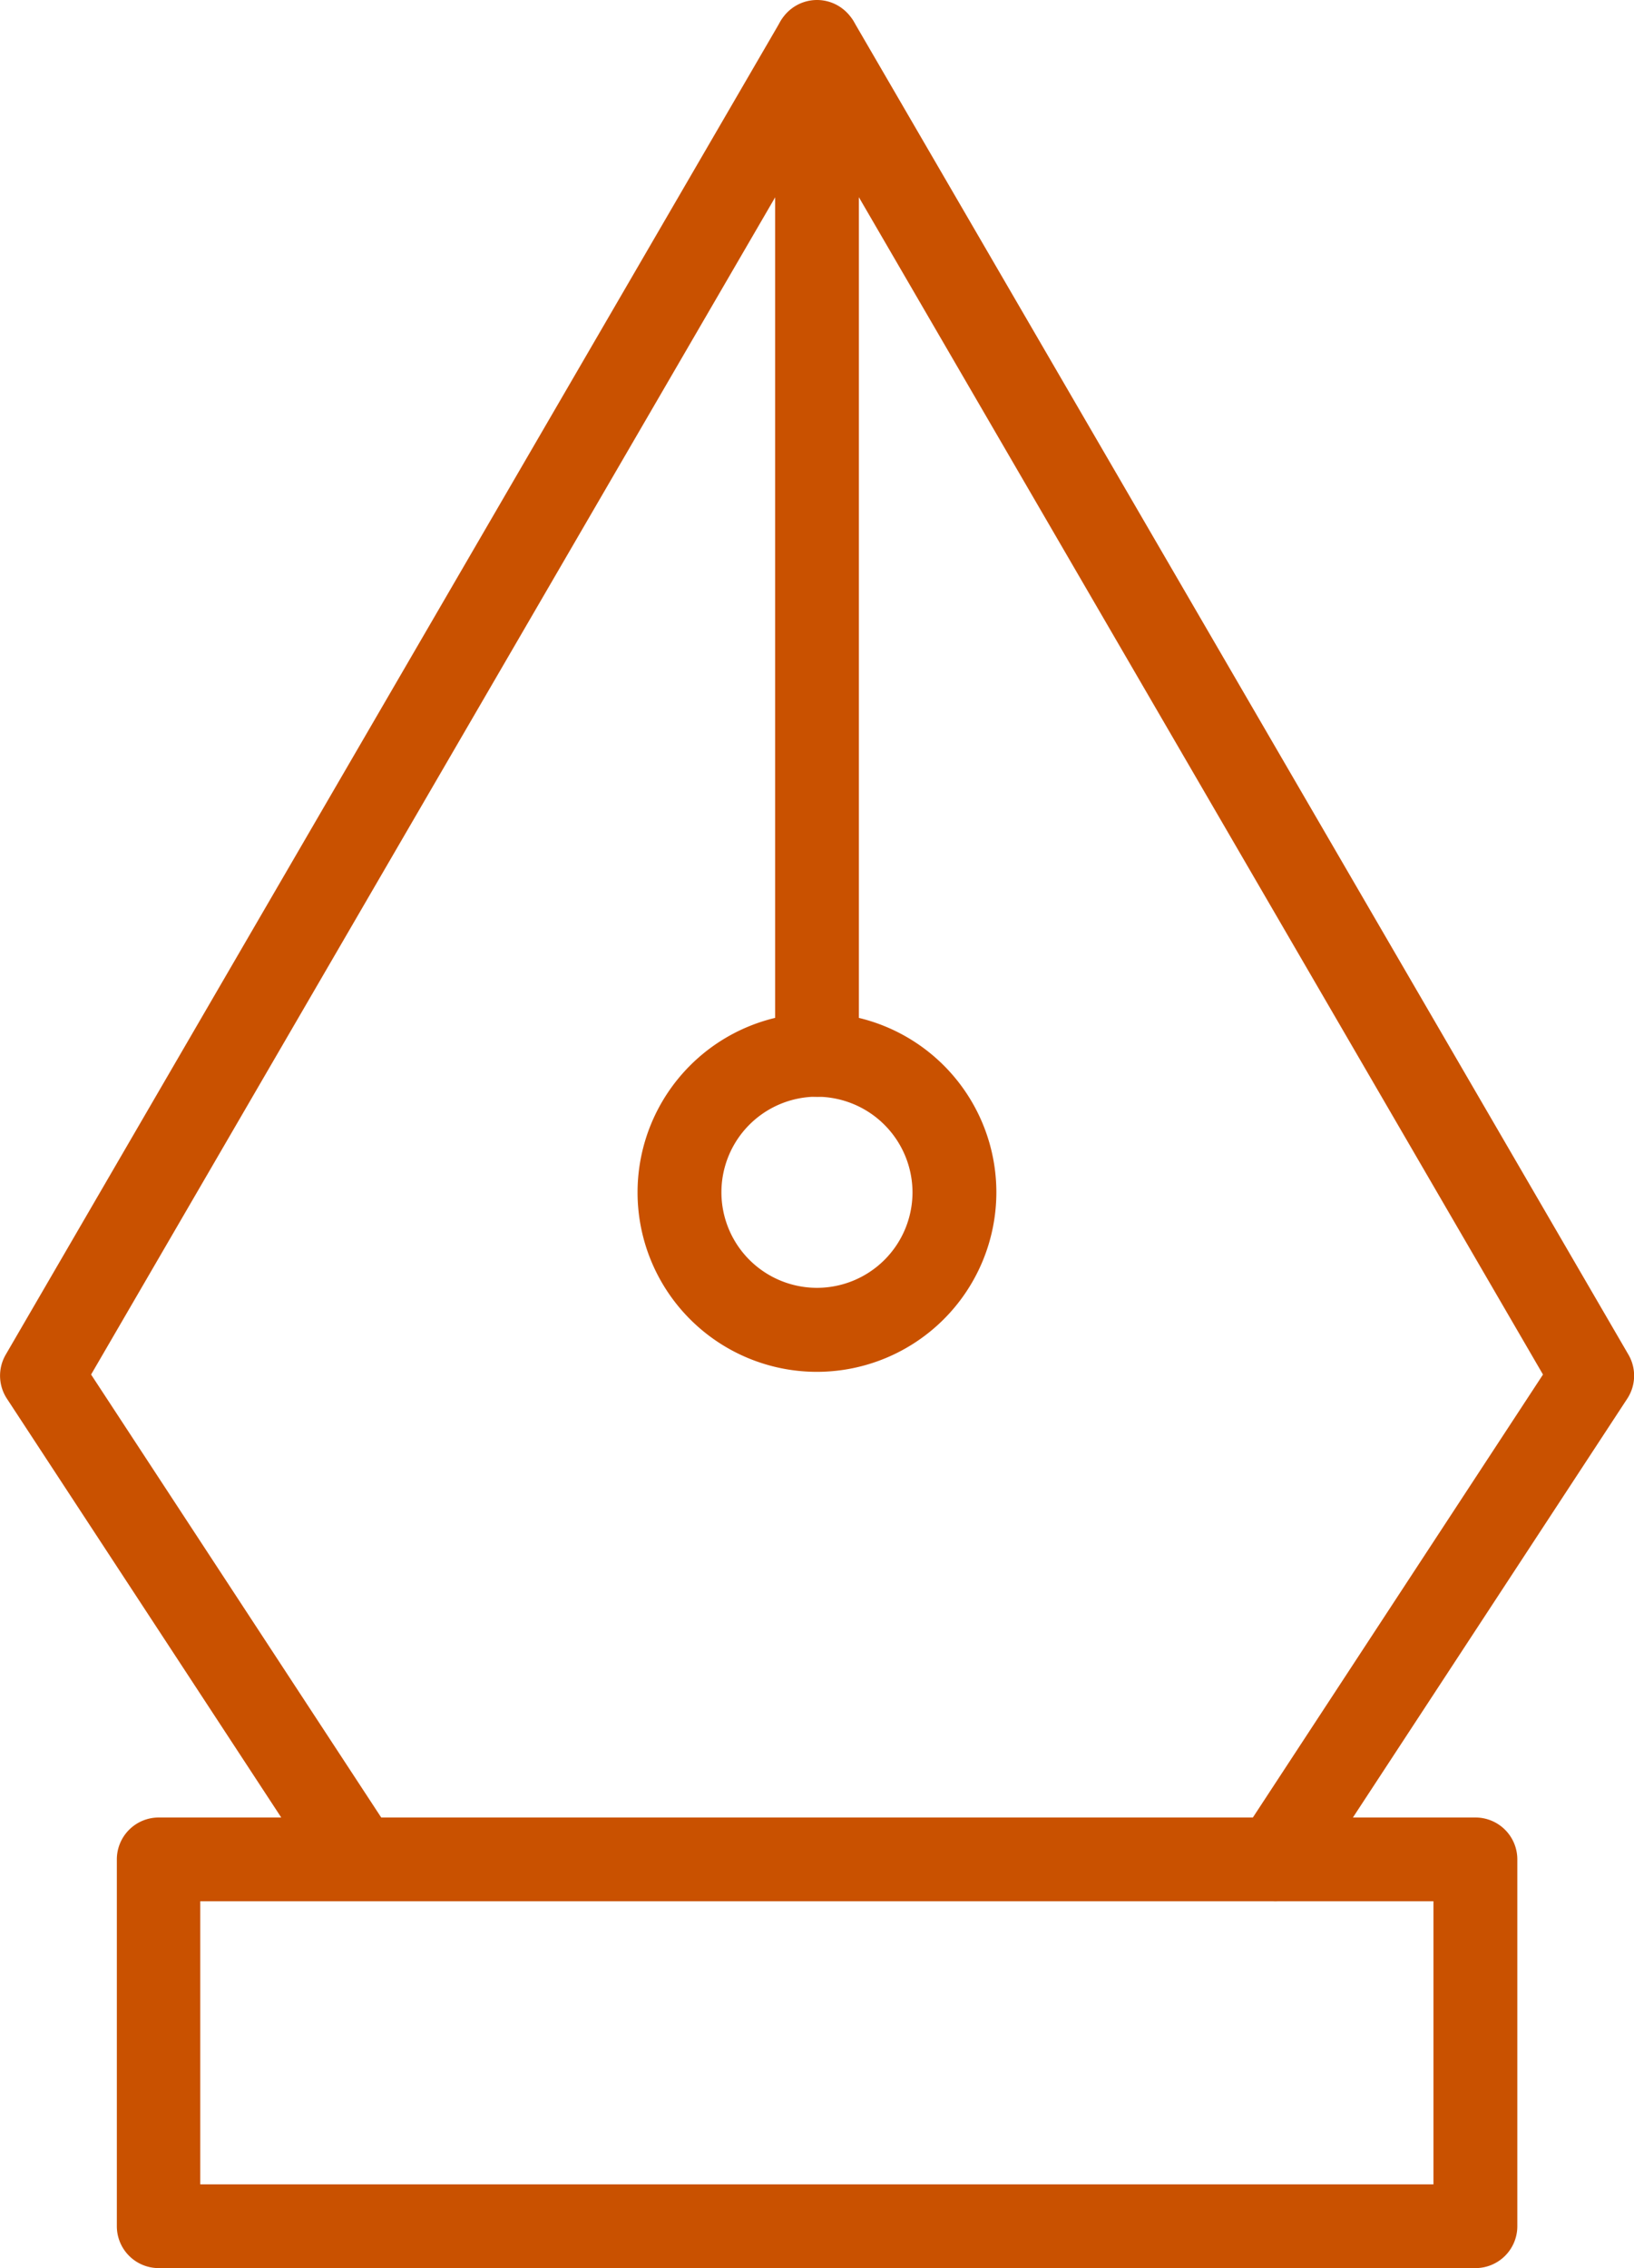 <svg xmlns="http://www.w3.org/2000/svg" width="39.338" height="54.589" viewBox="0 0 39.338 54.589">
  <g id="Group_48" data-name="Group 48" transform="translate(0)">
    <g id="Group_44" data-name="Group 44" transform="translate(0 0.036)">
      <path id="Path_47" data-name="Path 47" d="M1693.52,1745.017a1.008,1.008,0,0,1-.842-1.56l7.284-11.118-17.477-30.068-17.477,30.068,7.284,11.118a1.008,1.008,0,0,1-1.686,1.1l-7.625-11.638a1.008,1.008,0,0,1-.028-1.059l18.661-32.106a1.048,1.048,0,0,1,1.743,0l18.662,32.106a1.008,1.008,0,0,1-.028,1.059l-7.625,11.638A1.007,1.007,0,0,1,1693.52,1745.017Z" transform="translate(-1662.815 -1699.293)" fill="#c95100"/>
    </g>
    <g id="Group_45" data-name="Group 45" transform="translate(2.809 43.744)">
      <path id="Path_48" data-name="Path 48" d="M1706.079,1874.316h-31.7a1.008,1.008,0,0,1-1.008-1.008v-8.829a1.008,1.008,0,0,1,1.008-1.008h31.7a1.008,1.008,0,0,1,1.008,1.008v8.829A1.008,1.008,0,0,1,1706.079,1874.316Zm-30.7-2.016h29.689v-6.813h-29.689Z" transform="translate(-1673.367 -1863.472)" fill="#c95100"/>
    </g>
    <g id="Group_46" data-name="Group 46" transform="translate(15.35 24.38)">
      <path id="Path_49" data-name="Path 49" d="M1724.792,1799.374a4.319,4.319,0,1,1,4.319-4.319A4.323,4.323,0,0,1,1724.792,1799.374Zm0-6.622a2.3,2.3,0,1,0,2.3,2.3A2.306,2.306,0,0,0,1724.792,1792.753Z" transform="translate(-1720.474 -1790.737)" fill="#c95100"/>
    </g>
    <g id="Group_47" data-name="Group 47" transform="translate(18.661)">
      <path id="Path_50" data-name="Path 50" d="M1733.919,1725.555a1.008,1.008,0,0,1-1.008-1.008v-24.38a1.008,1.008,0,0,1,2.016,0v24.38A1.008,1.008,0,0,1,1733.919,1725.555Z" transform="translate(-1732.911 -1699.159)" fill="#c95100"/>
    </g>
  </g>
</svg>
